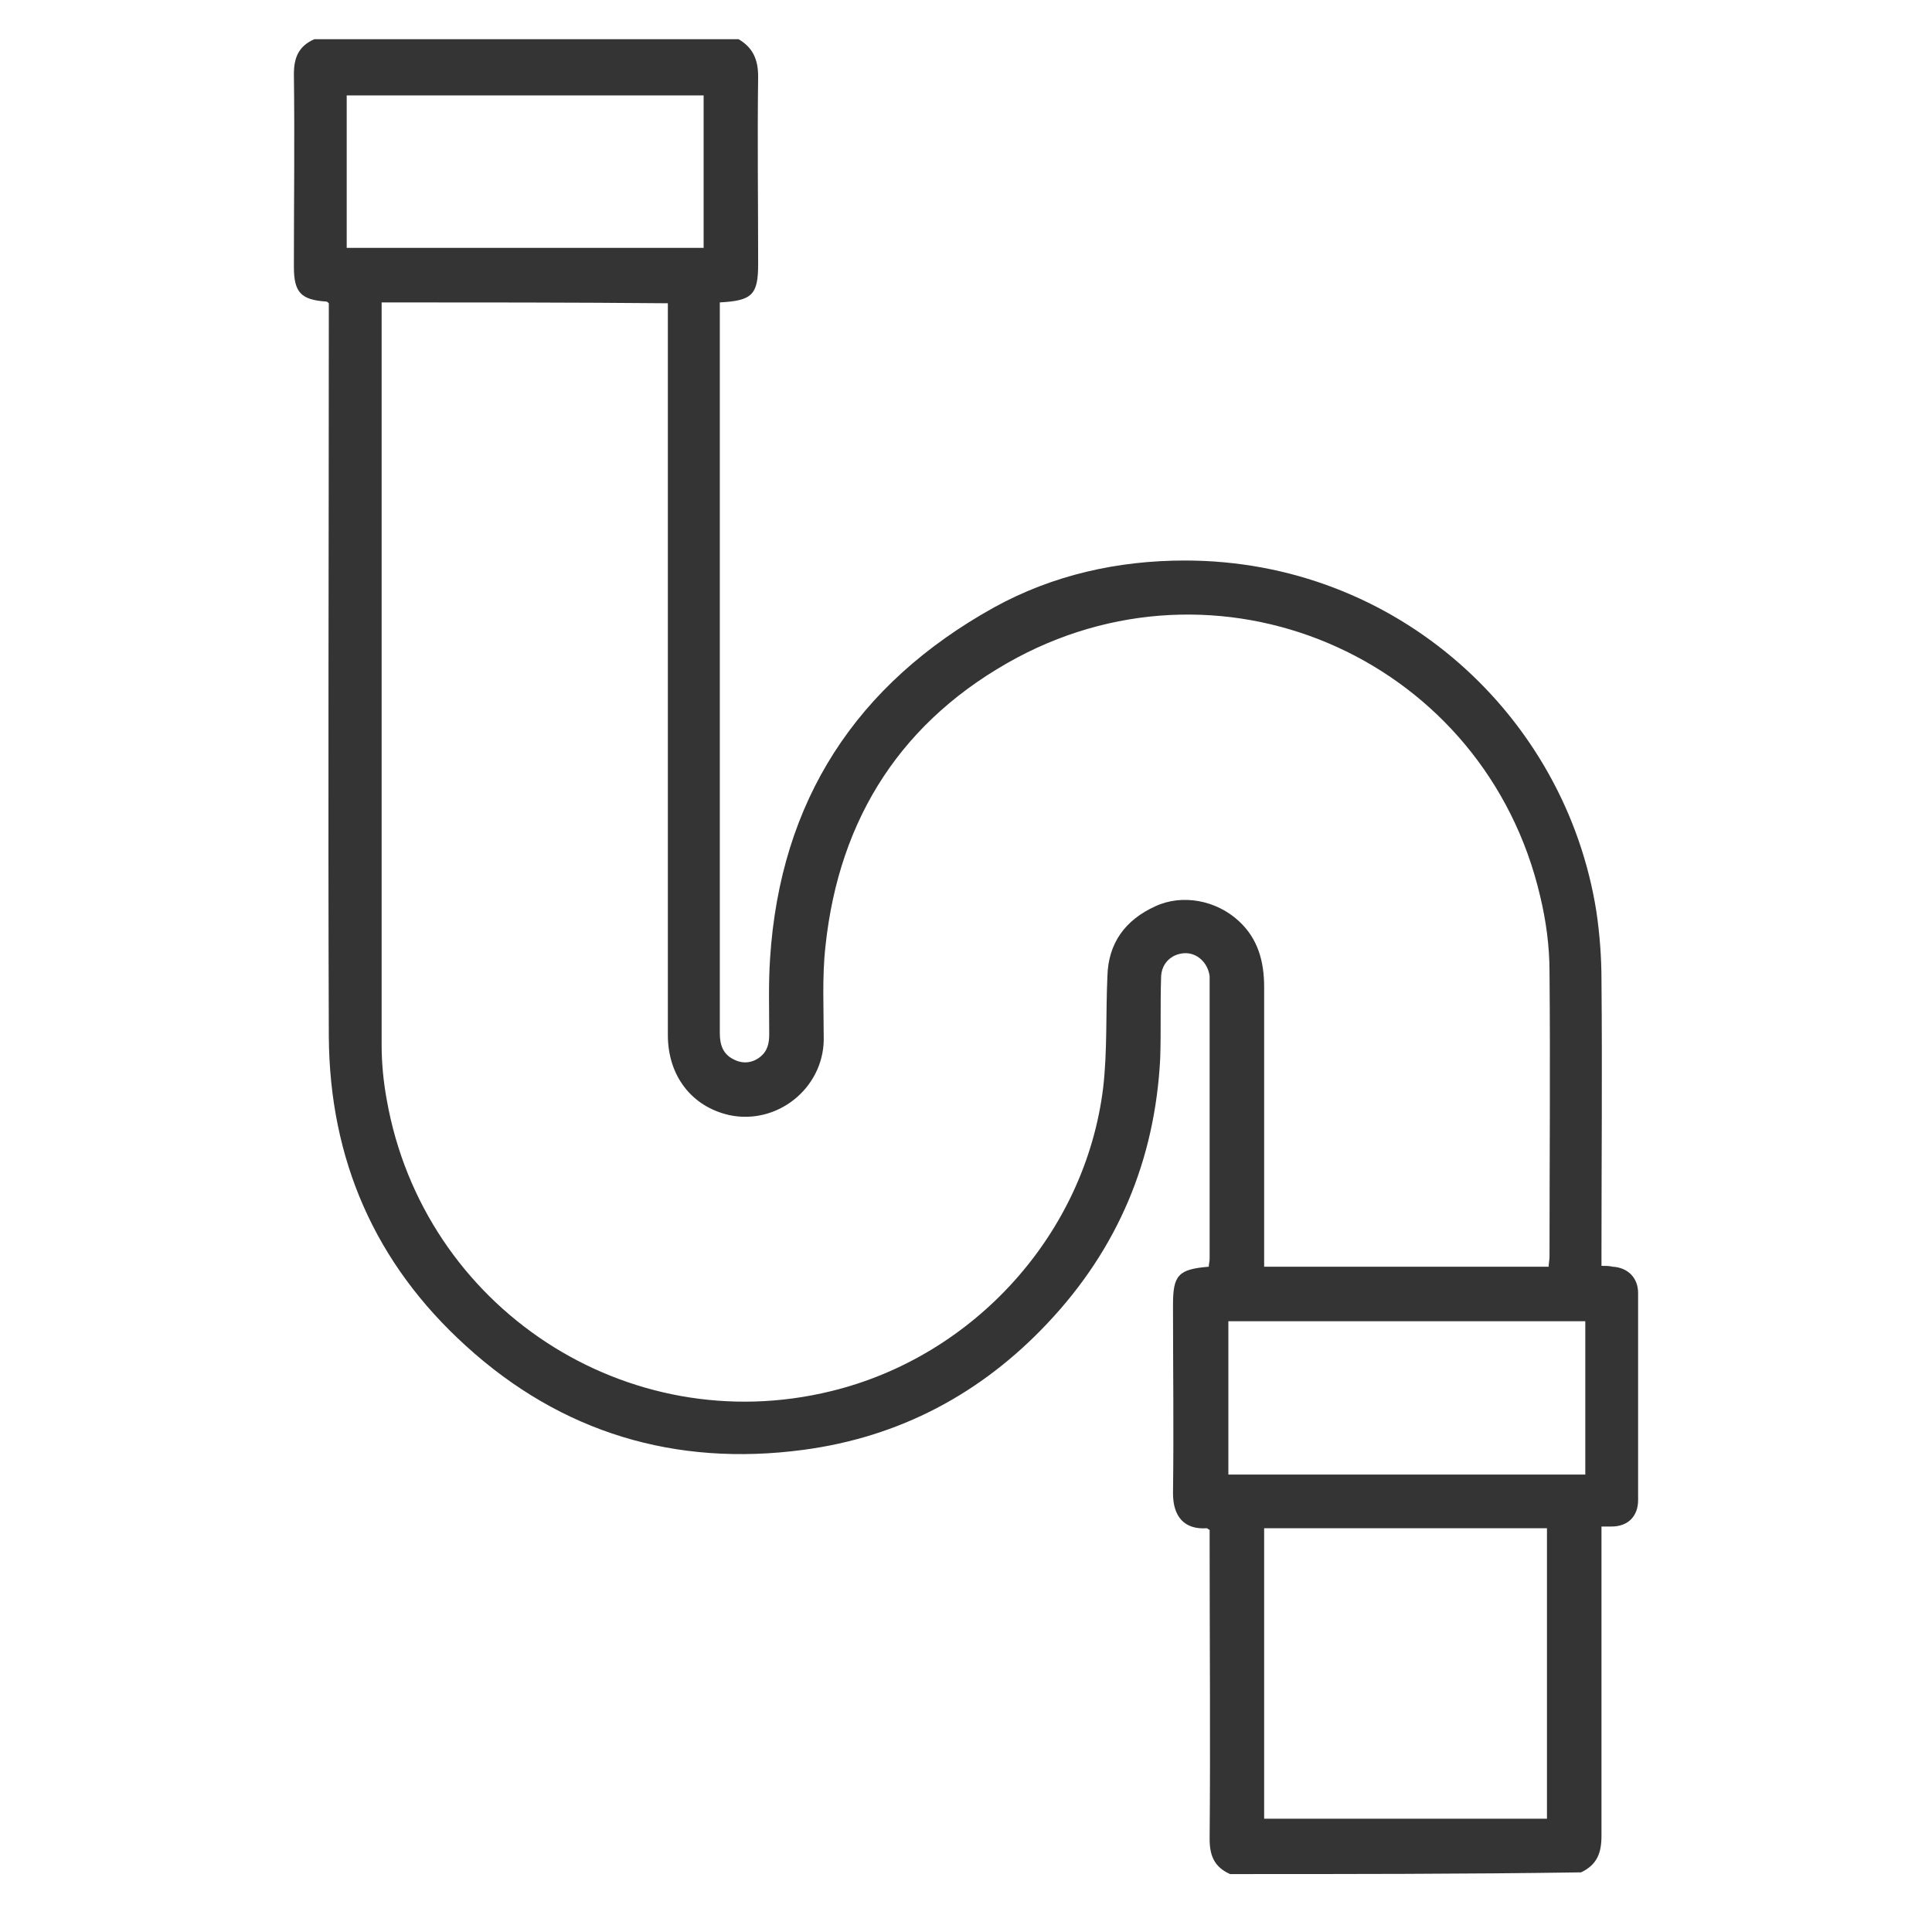 <?xml version="1.0" encoding="utf-8"?>
<!-- Generator: Adobe Illustrator 26.5.0, SVG Export Plug-In . SVG Version: 6.00 Build 0)  -->
<svg version="1.1" id="レイヤー_1" xmlns="http://www.w3.org/2000/svg" xmlns:xlink="http://www.w3.org/1999/xlink" x="0px"
	 y="0px" viewBox="0 0 226.8 226.8" style="enable-background:new 0 0 226.8 226.8;" xml:space="preserve">
<style type="text/css">
	.st0{fill:#343434;}
</style>
<g>
	<path class="st0" d="M144.4,220c-1.8-0.8-2.4-2.1-2.4-4.1c0.1-11.7,0-23.3,0-35c0-0.5,0-0.9,0-1.3c-0.2-0.1-0.3-0.2-0.3-0.2
		c-2.7,0.2-4-1.4-4-4.1c0.1-7.4,0-14.7,0-22.1c0-3.5,0.6-4.2,4.2-4.5c0-0.3,0.1-0.6,0.1-0.9c0-10.8,0-21.7,0-32.5c0-0.2,0-0.5,0-0.7
		c-0.2-1.6-1.5-2.8-3-2.7c-1.5,0.1-2.7,1.2-2.7,2.9c-0.1,3.1,0,6.3-0.1,9.4c-0.6,12-5,22.4-13.2,31.1c-7.8,8.3-17.4,13.4-28.7,14.9
		c-15,2-28.4-2-39.6-12.2c-10.7-9.7-16-21.9-16.1-36.3c-0.1-28.2,0-56.4,0-84.6c0-0.5,0-1,0-1.5c-0.1-0.1-0.2-0.2-0.3-0.2
		c-3-0.2-3.8-1.1-3.8-4.1c0-7.5,0.1-15,0-22.6c0-2,0.6-3.3,2.4-4.1c16.6,0,33.2,0,49.8,0C88.4,5.6,89,7,89,9c-0.1,7.3,0,14.6,0,22
		c0,3.6-0.7,4.3-4.5,4.5c0,0.4,0,0.7,0,1.1c0,28.2,0,56.5,0,84.7c0,1.4,0.4,2.5,1.7,3.1c1,0.5,2.1,0.4,3-0.3
		c0.9-0.7,1.1-1.6,1.1-2.7c0-3-0.1-5.9,0.1-8.9c1.2-18.5,10.1-32.2,26.3-41.2c6.9-3.8,14.5-5.5,22.4-5.5c24.9,0,44.7,18.3,48.3,41.2
		c0.4,2.7,0.6,5.4,0.6,8.1c0.1,10.7,0,21.3,0,32c0,0.5,0,0.9,0,1.5c0.5,0,0.9,0,1.3,0.1c1.8,0.1,3,1.3,3,3.1c0,8.1,0,16.2,0,24.3
		c0,1.9-1.2,3.1-3.1,3.1c-0.3,0-0.7,0-1.2,0c0,0.6,0,1,0,1.5c0,11.6,0,23.2,0,34.8c0,2-0.5,3.4-2.4,4.3
		C171.9,220,158.2,220,144.4,220z M44.8,35.5c0,0.6,0,1.1,0,1.6c0,28.5,0,57,0,85.5c0,2.2,0.2,4.3,0.6,6.5
		c4.3,24.4,28.2,40.1,52.2,34.2c16.8-4.1,29.8-18.5,31.9-35.6c0.5-4.3,0.3-8.7,0.5-13.1c0.1-3.9,2.1-6.6,5.6-8.2
		c3.2-1.5,7.2-0.7,9.8,1.7c2.3,2.1,3,4.8,3,7.8c0,10.4,0,20.9,0,31.3c0,0.5,0,1,0,1.5c11.2,0,22.2,0,33.4,0c0-0.4,0.1-0.8,0.1-1.2
		c0-11.1,0.1-22.3,0-33.4c0-3-0.4-6-1.1-8.9c-6.4-27.4-36.6-41.2-61.4-28c-13.4,7.2-20.9,18.7-22.5,33.9c-0.4,3.6-0.2,7.3-0.2,11
		c-0.1,5.7-5.5,10-11.1,8.8c-4.4-1-7.2-4.6-7.2-9.4c0-28.1,0-56.1,0-84.2c0-0.5,0-1.1,0-1.7C67.1,35.5,56.1,35.5,44.8,35.5z
		 M148.4,179.4c0,11.4,0,22.7,0,34.1c11.1,0,22.2,0,33.2,0c0-11.4,0-22.7,0-34.1C170.5,179.4,159.5,179.4,148.4,179.4z M186.1,155.1
		c-14,0-28,0-41.9,0c0,6.1,0,12,0,18c14,0,27.9,0,41.9,0C186.1,167,186.1,161.1,186.1,155.1z M82.6,29.1c0-6,0-12,0-17.9
		c-14,0-27.9,0-41.9,0c0,6,0,11.9,0,17.9C54.7,29.1,68.6,29.1,82.6,29.1z"/>
</g>
</svg>
